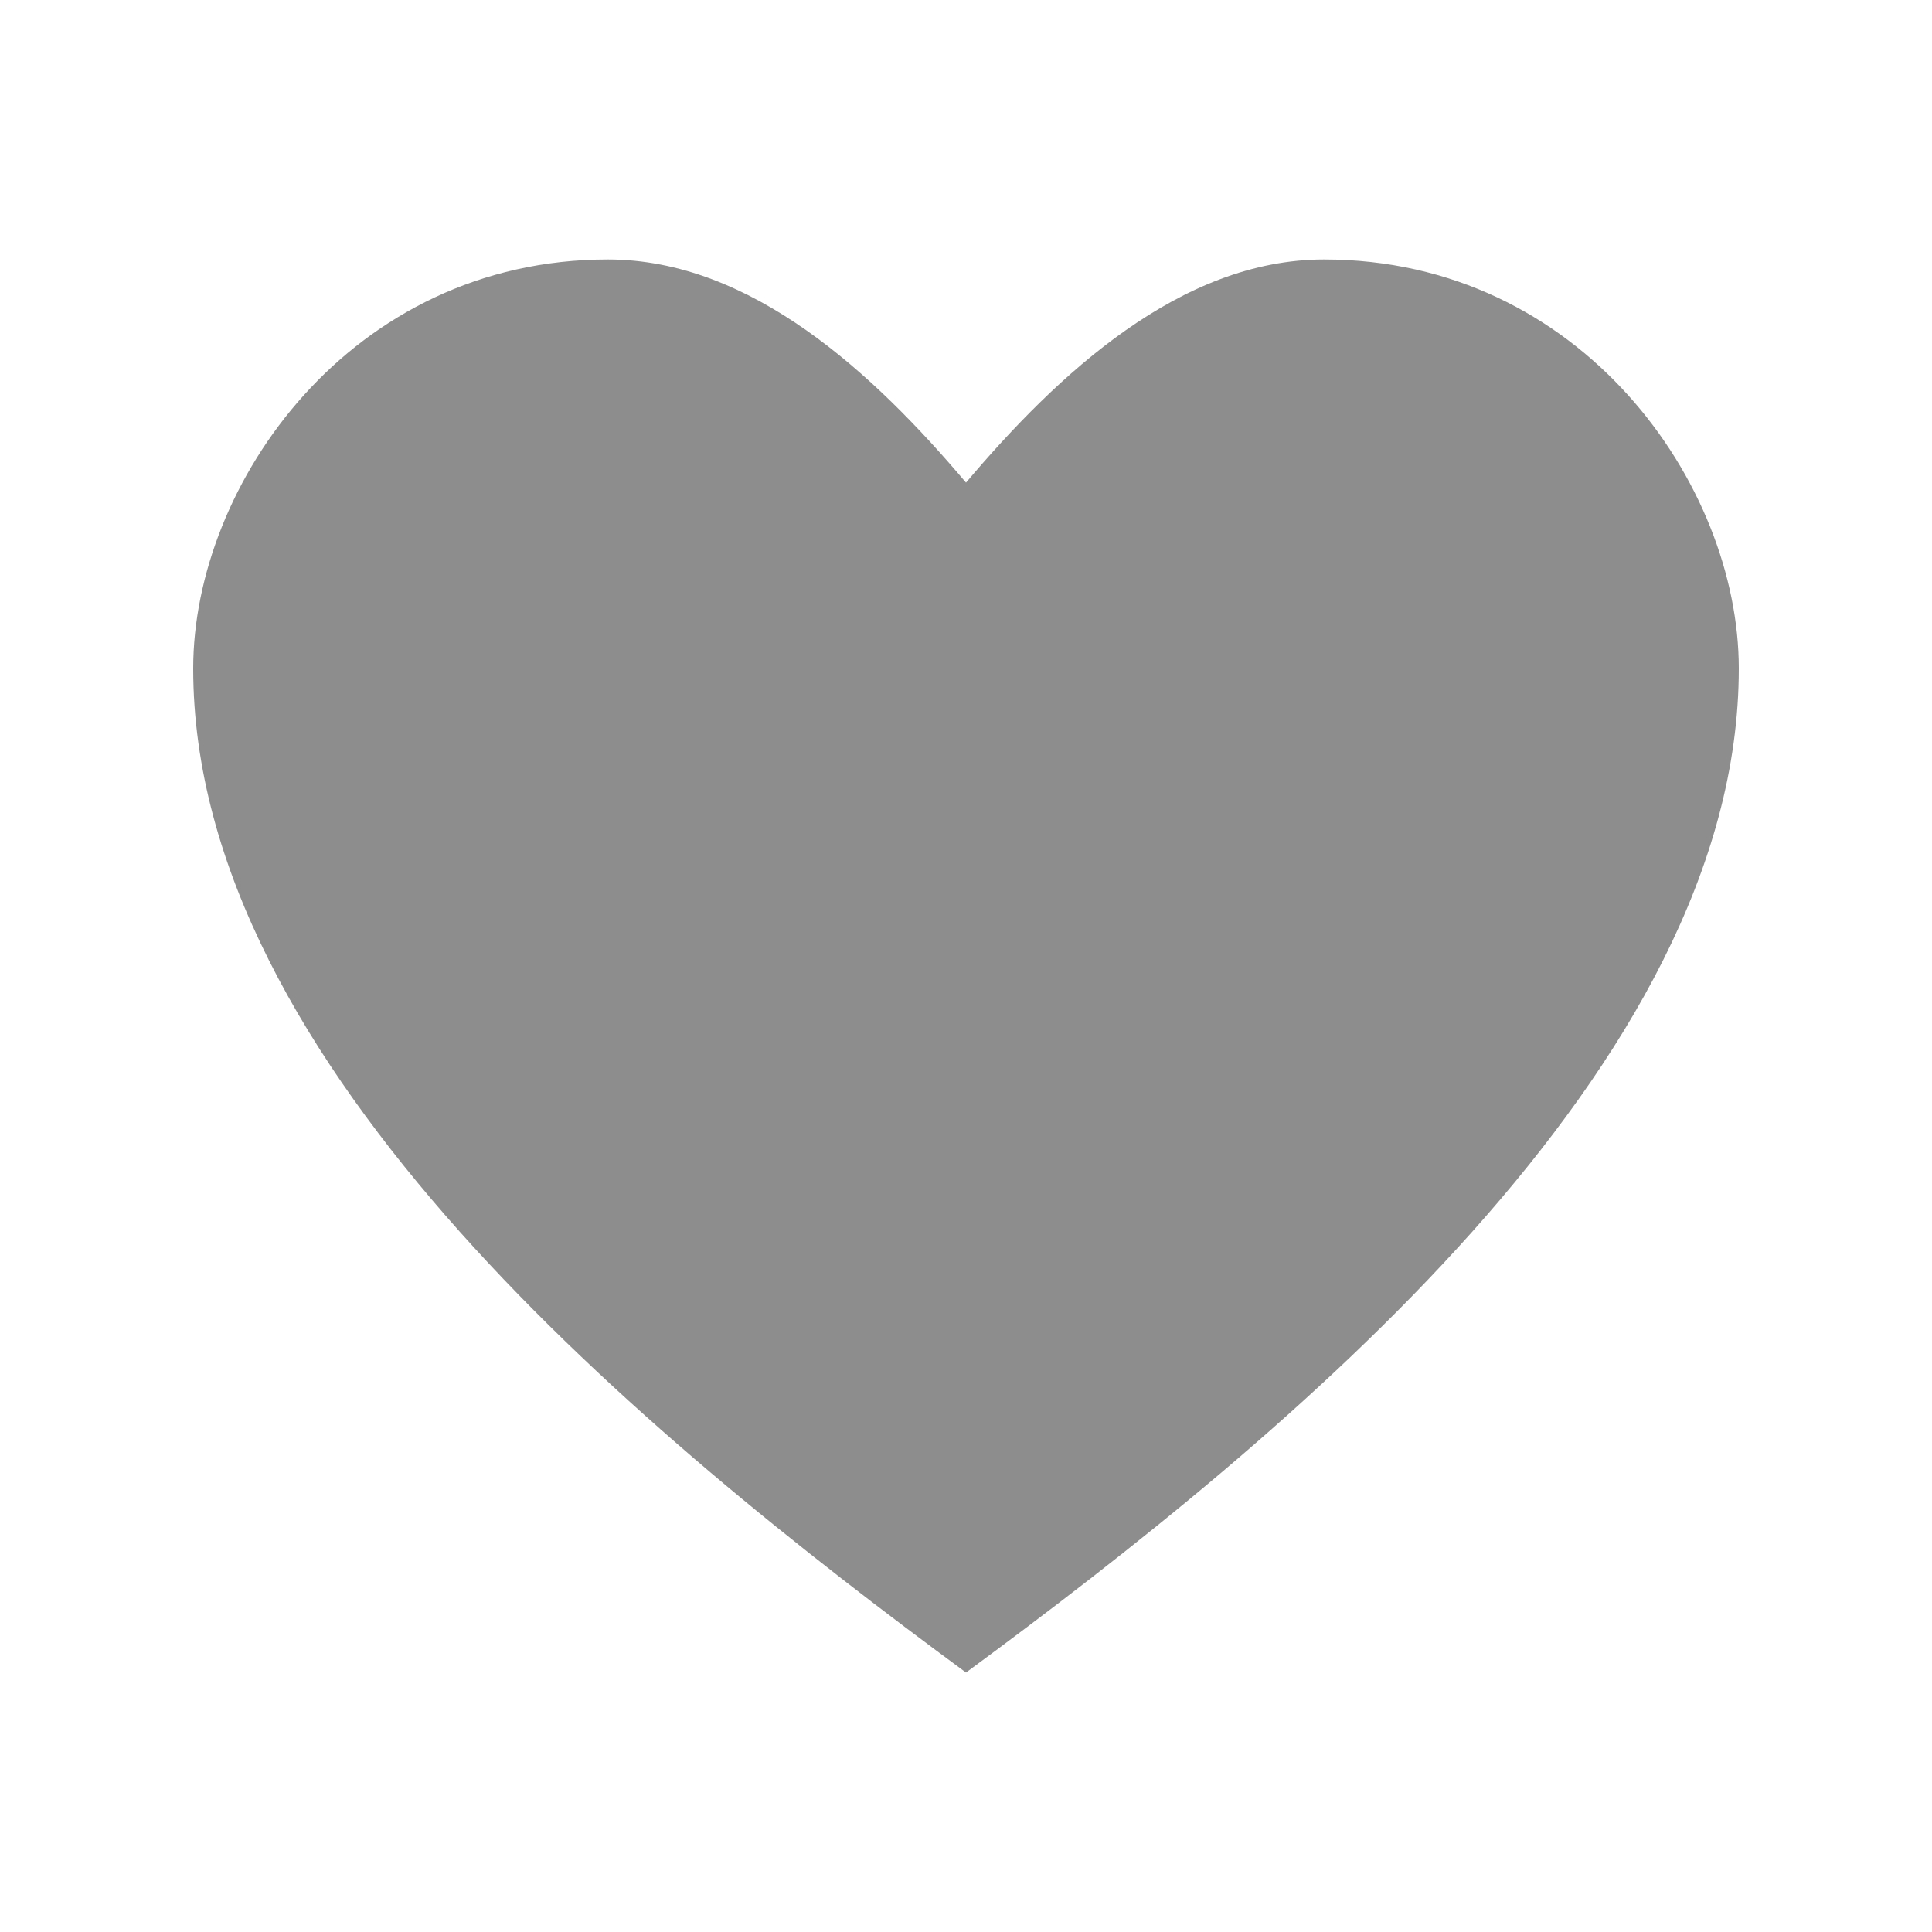 <svg width="20" height="20" viewBox="0 0 20 20" fill="none" xmlns="http://www.w3.org/2000/svg">
<path d="M6.293 2.686C3.632 2.686 2 5.012 2 6.92C2 11.046 6.69 14.876 10 17.314C13.31 14.876 18 11.046 18 6.92C18 5.012 16.367 2.686 13.707 2.686C12.222 2.686 10.952 3.87 10 4.996C9.048 3.87 7.778 2.686 6.293 2.686Z" fill="#8D8D8D"/>
</svg>
